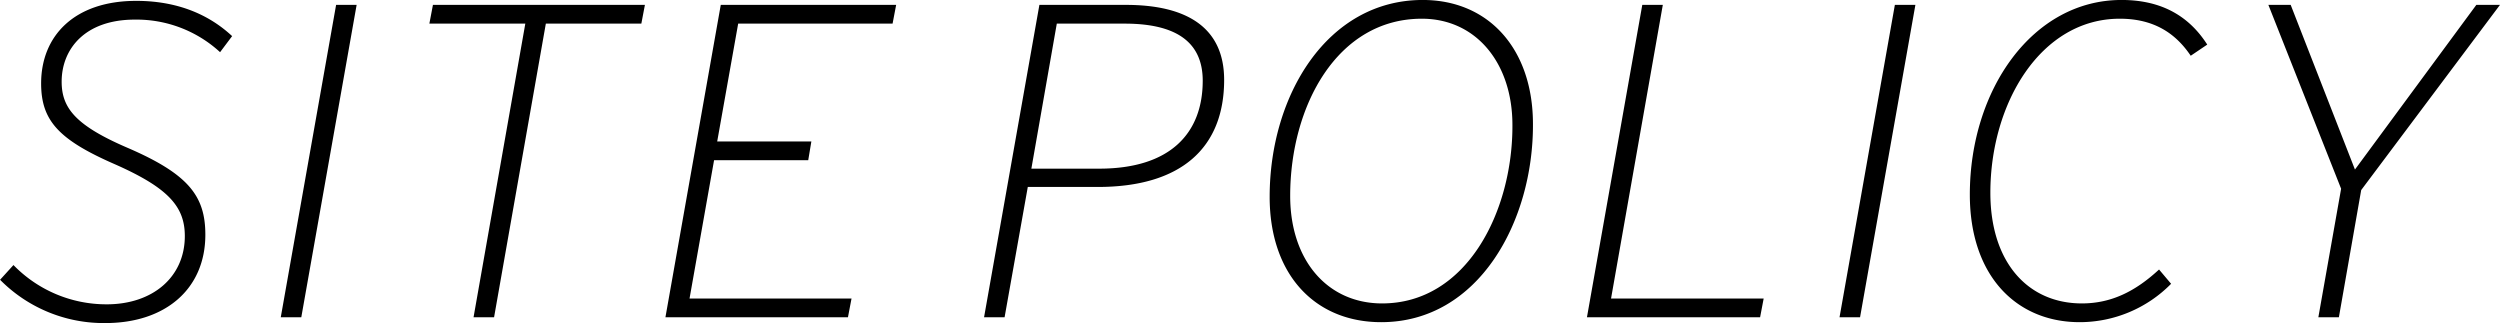 <svg xmlns="http://www.w3.org/2000/svg" width="560.219" height="72.406" viewBox="0 0 560.219 72.406"><path d="M30.516.194c-13.8 0-21.3 7.8-21.3 18.5 0 8.3 3.9 12.6 16.5 18.1 12 5.3 15.7 9.5 15.7 16.1 0 9.2-7.2 15.3-17.5 15.3a29.007 29.007 0 01-20.9-8.8l-3 3.3a32.656 32.656 0 0023.6 9.7c13.4 0 22.4-7.6 22.4-19.8 0-8.7-3.8-13.6-17.5-19.5-11.6-5-14.7-8.9-14.7-14.8 0-7.2 5.1-13.9 16.4-13.9a27.651 27.651 0 0119.1 7.3l2.7-3.6c-4.399-4.1-11.199-7.9-21.5-7.9zm44.8.9l-12.4 70h4.6l12.4-70h-4.6zm21.7 0l-.8 4.2h21.5l-11.6 65.8h4.6l11.6-65.8h21.4l.8-4.2h-47.5zm64.5 0l-12.4 70h40.9l.8-4.2h-36.3l5.5-31h21.1l.7-4.2h-21.1l4.7-26.4h34.6l.8-4.2h-39.3zm90.8 0h-19.4l-12.4 70h4.6l5.2-29.2h15.7c18.6 0 28.3-8.7 28.3-24-.001-11.6-8.202-16.8-22.003-16.8zm-6 36.7h-15.2l5.7-32.5h15.2c10.8 0 17.5 3.6 17.5 12.8-.002 11.7-7.202 19.7-23.203 19.7zm63.2 34.4c21.9 0 34.1-22.7 34-44.4 0-16.8-9.9-27.8-24.7-27.8-21.4 0-34.3 21.4-34.3 44.1-.005 17.5 10.196 28.1 24.997 28.1zm.2-4.2c-12.2 0-20.6-9.6-20.6-24.1 0-20.1 10.5-39.7 29.5-39.7 12.2 0 20.3 10 20.3 23.8.098 19.3-10.202 40-29.203 40zm51.3-1.1l11.6-65.8h-4.6l-12.4 70h38.8l.8-4.2h-34.2zm63.6-65.8l-12.4 70h4.6l12.4-70h-4.6zm50.8-1.1c-20 0-34 20.2-34 43.6 0 18.3 10.5 28.6 24.6 28.6a28.756 28.756 0 0020.5-8.6l-2.7-3.2c-5.3 4.9-10.7 7.6-17.3 7.6-12 0-20.5-9.1-20.5-24.8 0-20.1 11.3-39 29-39 7.8 0 12.6 3.4 15.9 8.3l3.7-2.5c-3.903-6.1-9.903-10-19.204-10zm79.5 1.1l-27.2 36.9-14.4-36.9h-5l16.3 41.2-5.1 28.8h4.6l5-28.5 31.1-41.5h-5.3z" fill-rule="evenodd"/></svg>